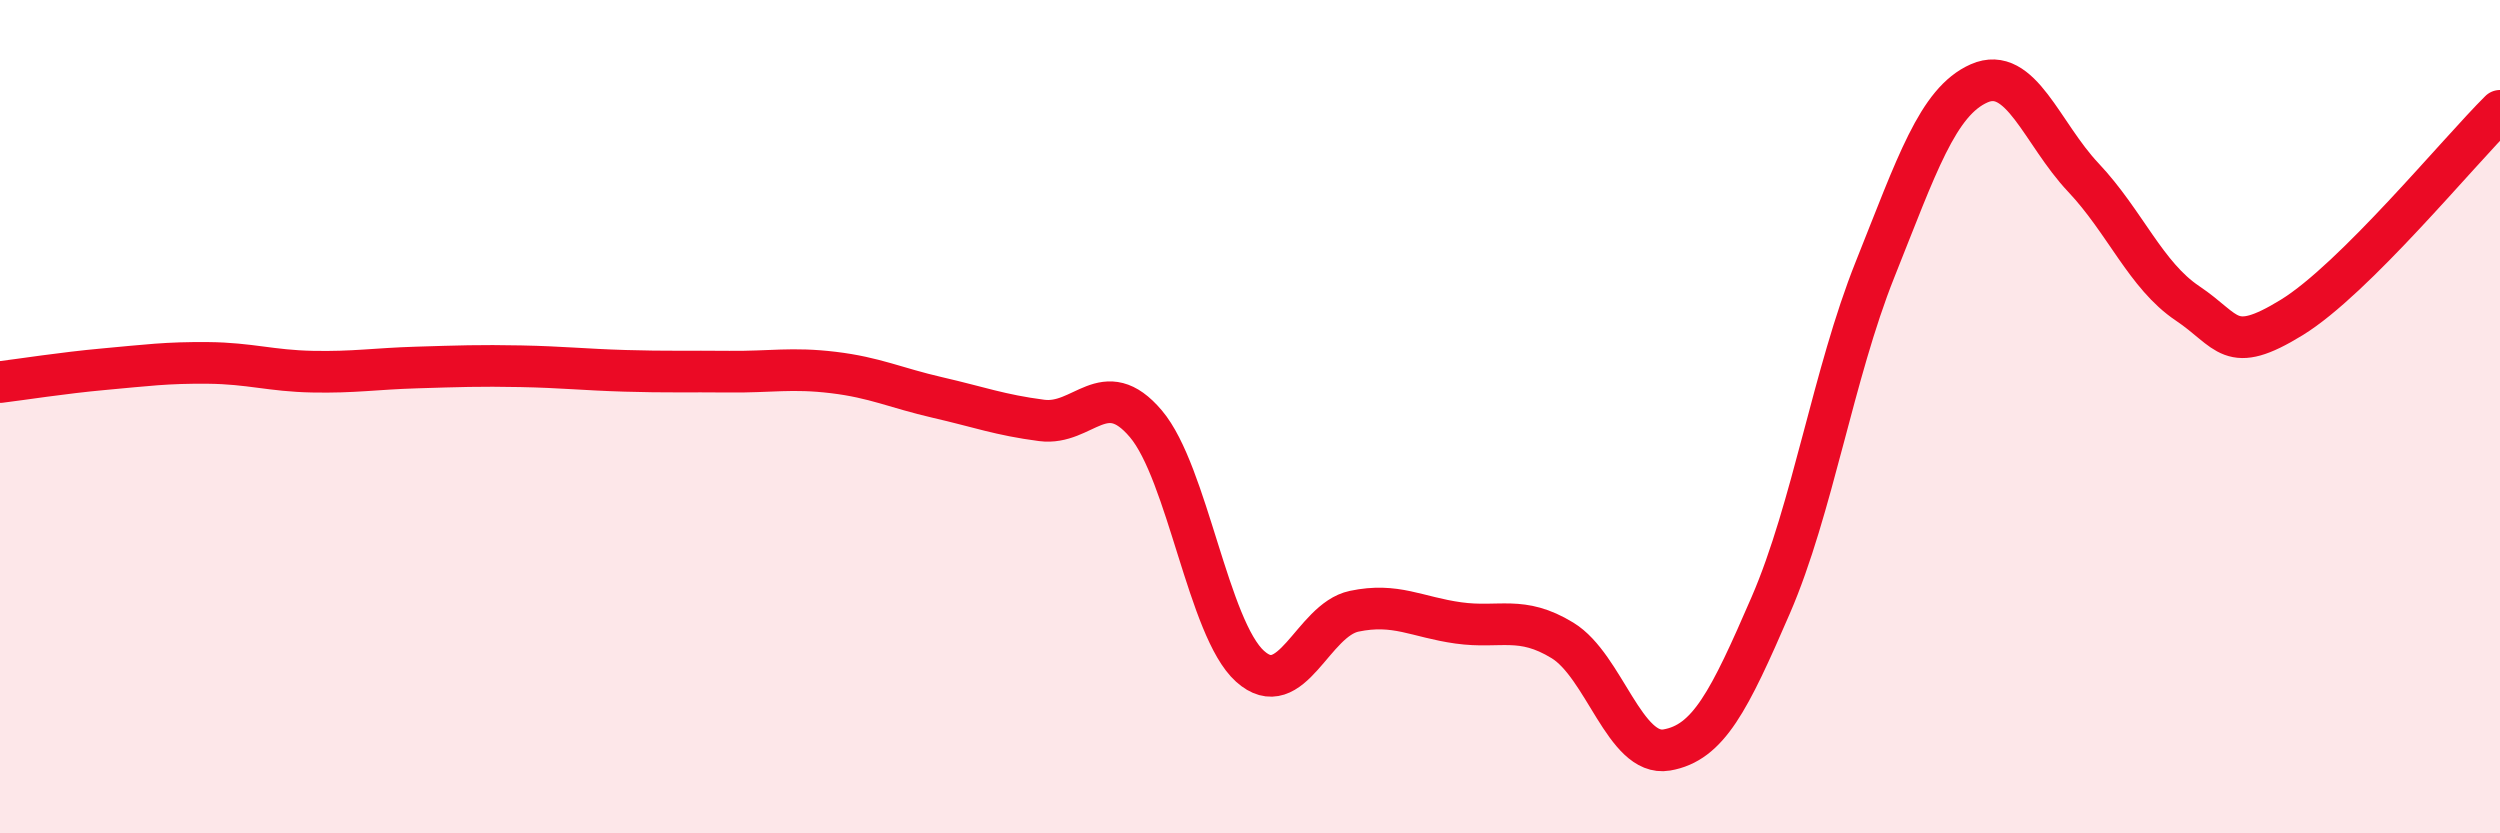 
    <svg width="60" height="20" viewBox="0 0 60 20" xmlns="http://www.w3.org/2000/svg">
      <path
        d="M 0,9.17 C 0.5,9.11 1.5,8.95 2.5,8.86 C 3.5,8.77 4,8.7 5,8.71 C 6,8.72 6.5,8.9 7.5,8.92 C 8.5,8.94 9,8.85 10,8.82 C 11,8.79 11.5,8.77 12.5,8.79 C 13.5,8.81 14,8.87 15,8.9 C 16,8.93 16.5,8.91 17.5,8.92 C 18.5,8.93 19,8.82 20,8.94 C 21,9.06 21.5,9.31 22.5,9.54 C 23.5,9.77 24,9.96 25,10.09 C 26,10.22 26.5,8.99 27.5,10.17 C 28.5,11.35 29,15.09 30,15.99 C 31,16.89 31.5,14.88 32.5,14.67 C 33.5,14.46 34,14.81 35,14.95 C 36,15.09 36.5,14.76 37.5,15.37 C 38.5,15.98 39,18.17 40,18 C 41,17.83 41.5,16.83 42.5,14.52 C 43.5,12.21 44,8.97 45,6.47 C 46,3.97 46.5,2.44 47.5,2 C 48.5,1.56 49,3.2 50,4.26 C 51,5.32 51.5,6.61 52.5,7.28 C 53.5,7.95 53.5,8.54 55,7.62 C 56.5,6.7 59,3.65 60,2.66L60 20L0 20Z"
        fill="#EB0A25"
        opacity="0.1"
        stroke-linecap="round"
        stroke-linejoin="round"
      />
      <path
        d="M 0,9.17 C 0.5,9.11 1.5,8.95 2.5,8.86 C 3.5,8.77 4,8.7 5,8.71 C 6,8.72 6.5,8.9 7.5,8.92 C 8.5,8.94 9,8.85 10,8.82 C 11,8.79 11.5,8.77 12.5,8.79 C 13.5,8.81 14,8.87 15,8.9 C 16,8.93 16.5,8.91 17.5,8.92 C 18.5,8.93 19,8.82 20,8.94 C 21,9.06 21.5,9.31 22.5,9.54 C 23.5,9.77 24,9.96 25,10.09 C 26,10.22 26.5,8.99 27.5,10.17 C 28.5,11.35 29,15.09 30,15.99 C 31,16.89 31.5,14.88 32.5,14.67 C 33.5,14.46 34,14.81 35,14.95 C 36,15.09 36.5,14.76 37.5,15.37 C 38.5,15.98 39,18.17 40,18 C 41,17.83 41.5,16.83 42.5,14.52 C 43.5,12.21 44,8.97 45,6.47 C 46,3.97 46.5,2.44 47.5,2 C 48.5,1.56 49,3.2 50,4.26 C 51,5.32 51.5,6.61 52.5,7.28 C 53.5,7.95 53.5,8.54 55,7.62 C 56.5,6.7 59,3.65 60,2.66"
        stroke="#EB0A25"
        stroke-width="1"
        fill="none"
        stroke-linecap="round"
        stroke-linejoin="round"
      />
    </svg>
  